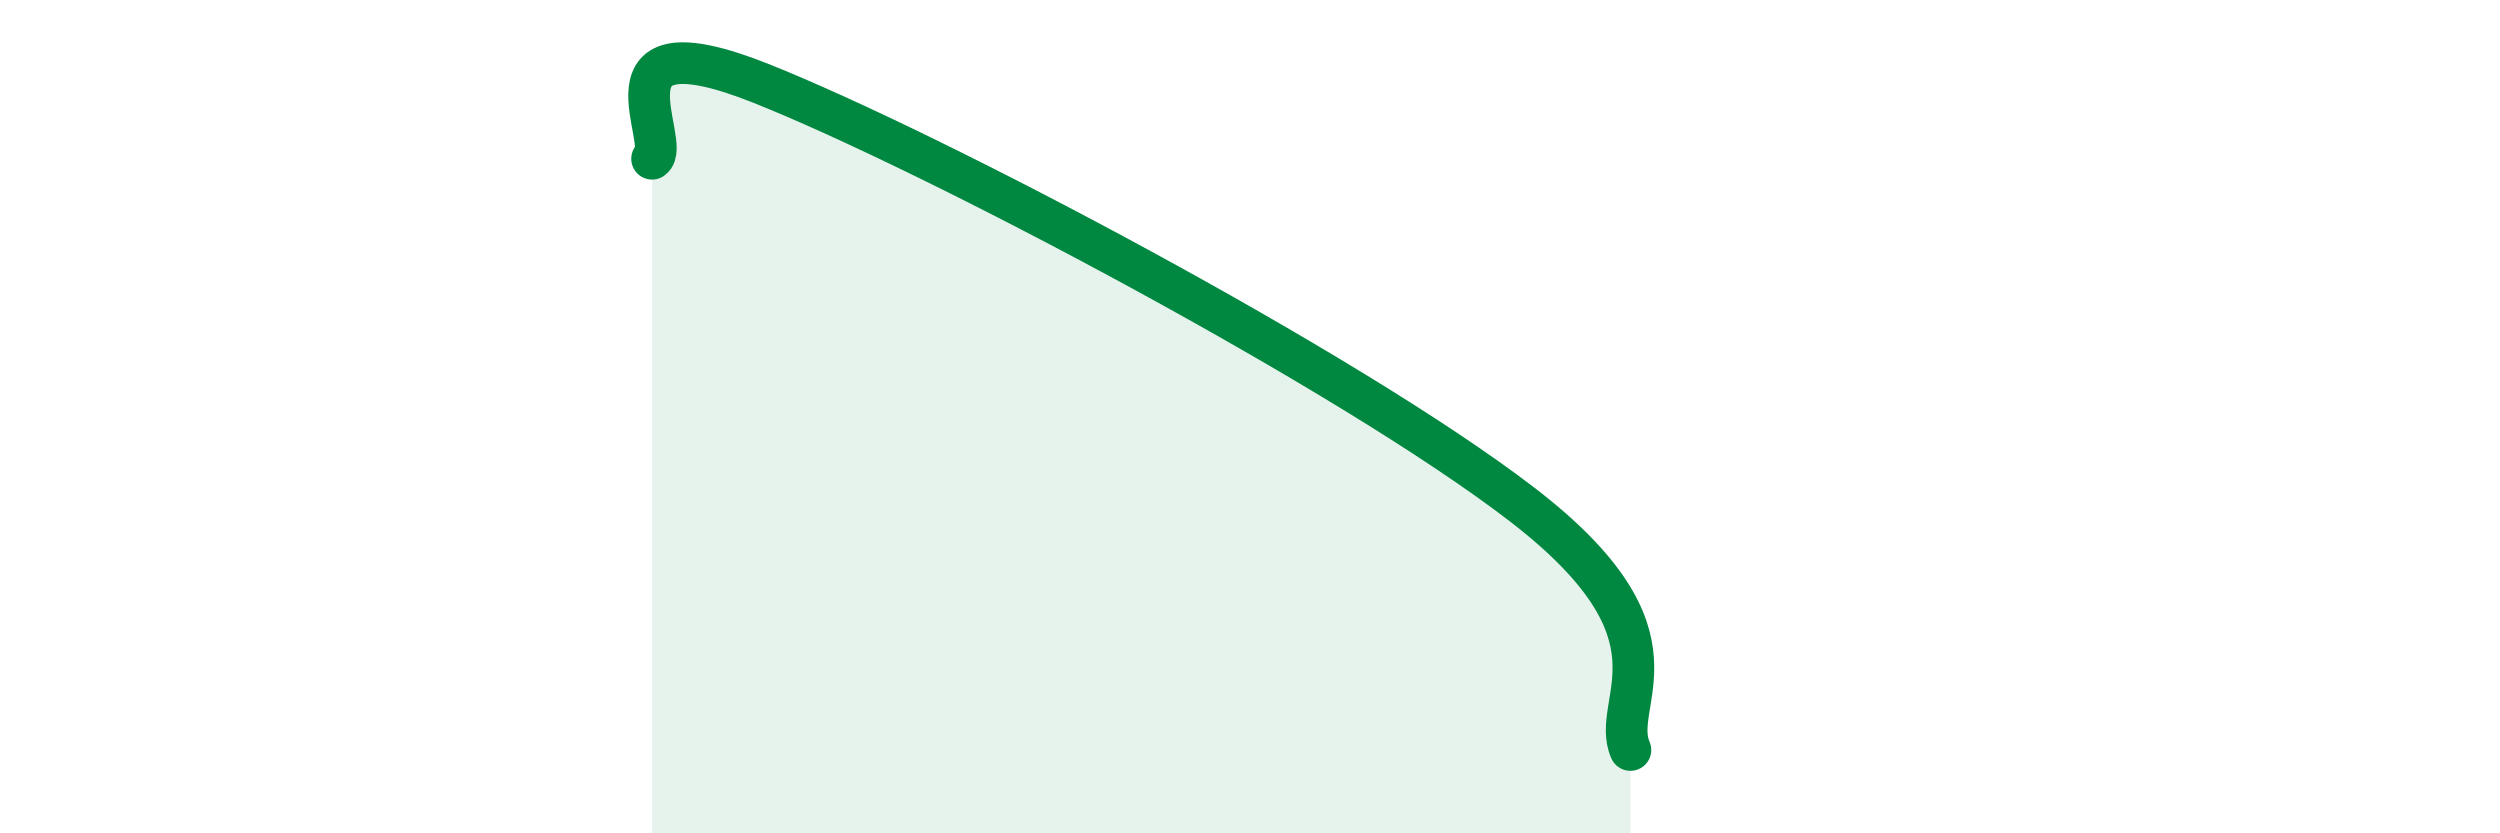 
    <svg width="60" height="20" viewBox="0 0 60 20" xmlns="http://www.w3.org/2000/svg">
      <path
        d="M 15.65,3.81 C 16.17,3.45 14.09,0.34 18.26,2 C 22.43,3.66 32.35,8.9 36.52,12.1 C 40.69,15.3 38.61,16.82 39.13,18L39.13 20L15.65 20Z"
        fill="#008740"
        opacity="0.1"
        stroke-linecap="round"
        stroke-linejoin="round"
      />
      <path
        d="M 15.65,3.81 C 16.17,3.45 14.09,0.34 18.26,2 C 22.43,3.66 32.35,8.9 36.52,12.1 C 40.69,15.3 38.61,16.82 39.13,18"
        stroke="#008740"
        stroke-width="1"
        fill="none"
        stroke-linecap="round"
        stroke-linejoin="round"
      />
    </svg>
  